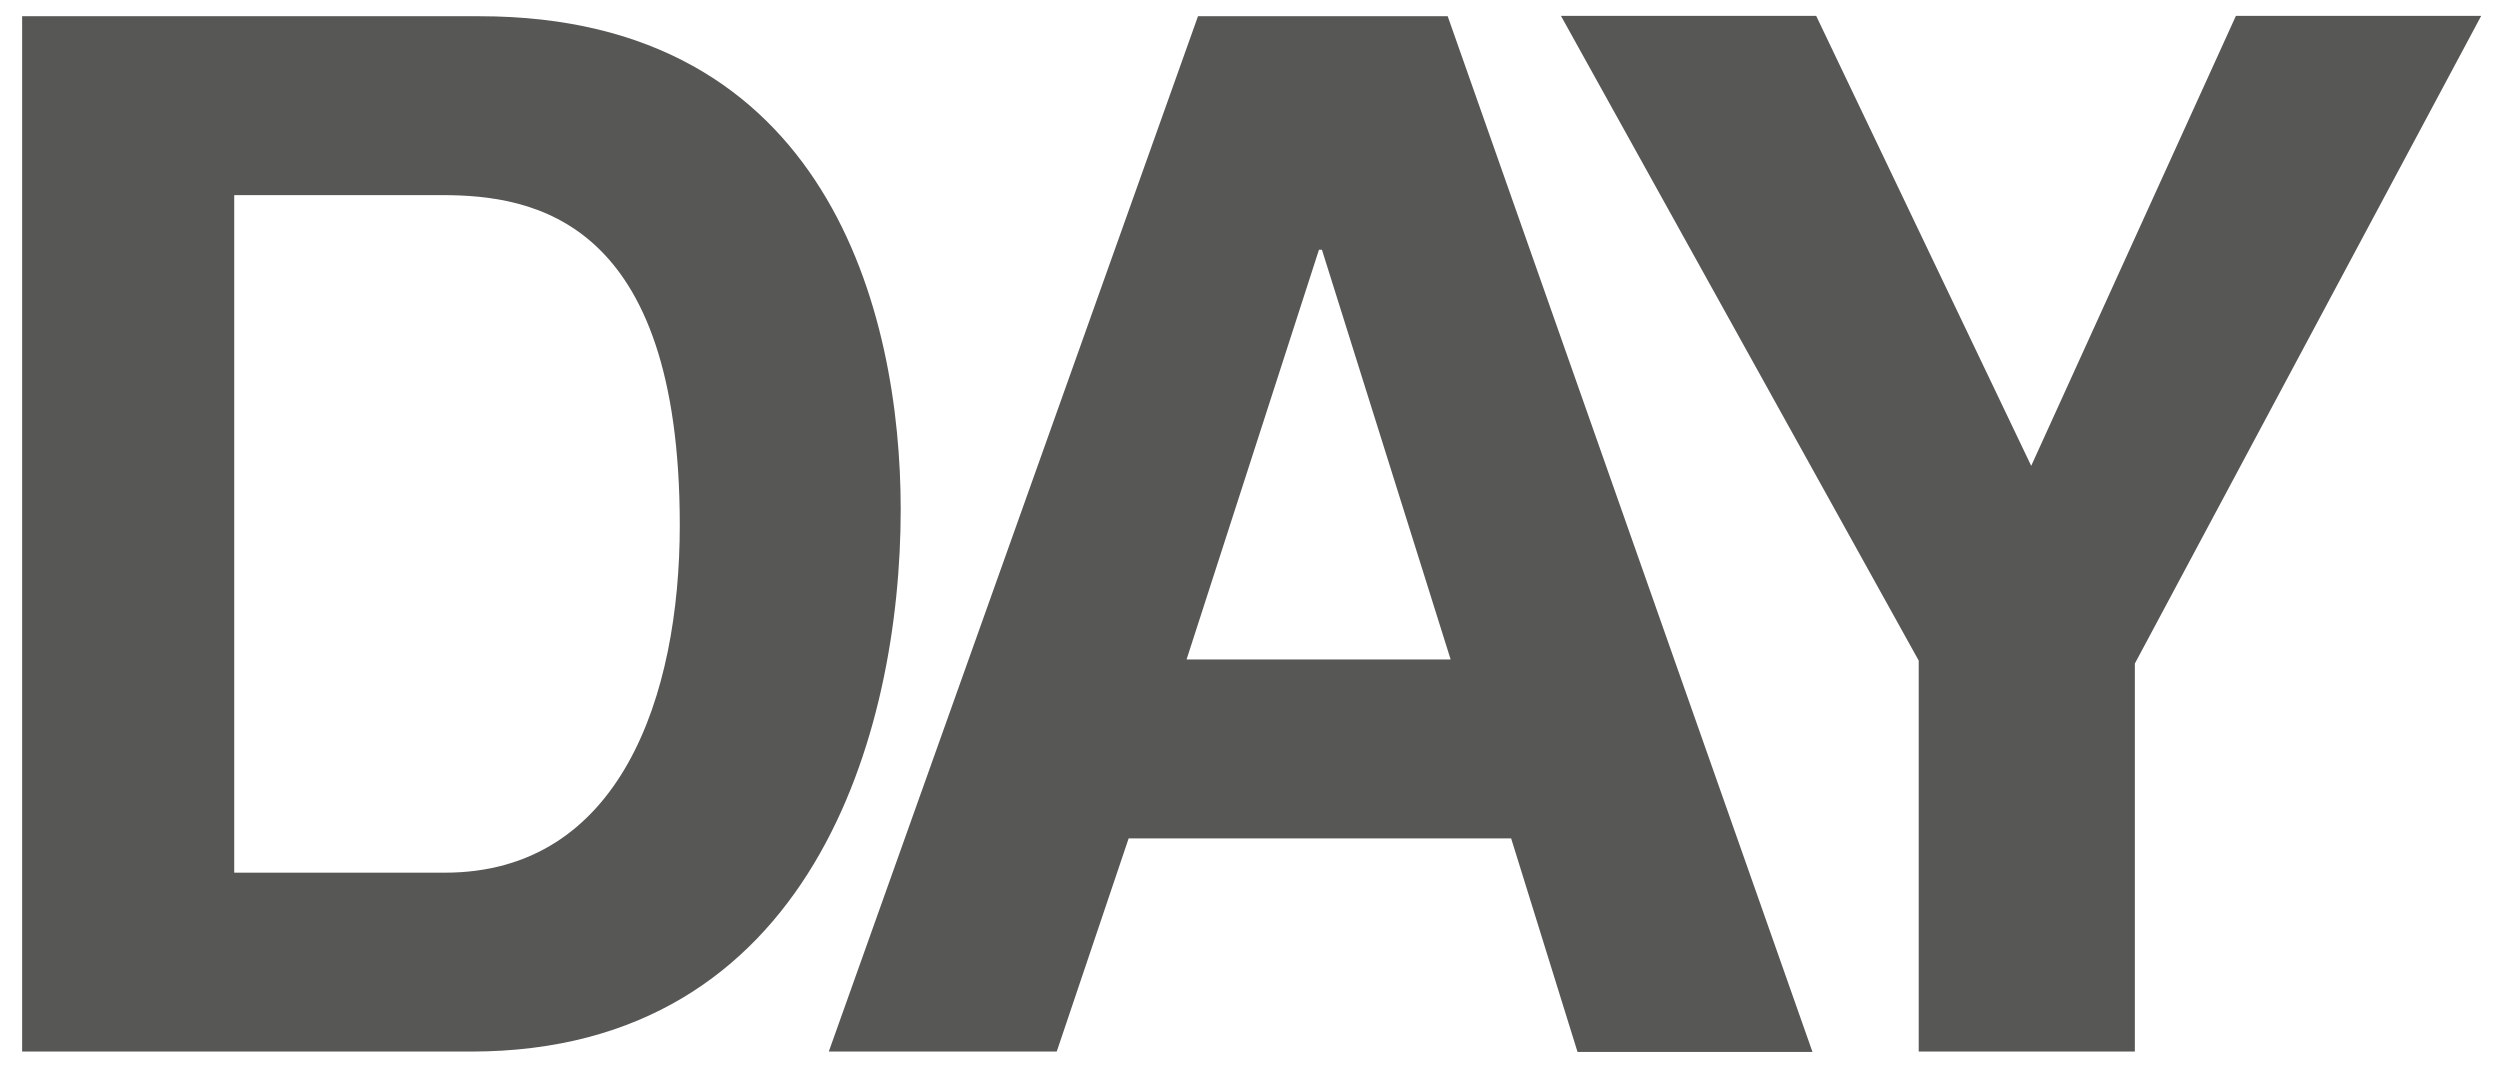 <?xml version="1.0" encoding="utf-8"?>
<!-- Generator: Adobe Illustrator 22.1.0, SVG Export Plug-In . SVG Version: 6.00 Build 0)  -->
<svg version="1.1" id="Layer_1" xmlns="http://www.w3.org/2000/svg" xmlns:xlink="http://www.w3.org/1999/xlink" x="0px" y="0px"
	 viewBox="0 0 677.8 289.9" style="enable-background:new 0 0 677.8 289.9;" xml:space="preserve">
<style type="text/css">
	.st0{fill:#575756;}
</style>
<g>
	<path class="st0" d="M6,4.4h124c94.6,0,114.2,80.6,114.2,133.7c0,60.2-23.9,147-116.5,147H6V4.4z M63.5,236.6h57.1
		c47.7,0,63.7-48.1,63.7-94.2c0-82.9-39.5-89.5-64.5-89.5H63.5V236.6z"/>
	<path class="st0" d="M286.5,285.1h-61.8L324.8,4.4h67.7l98.9,280.8h-63.7l-18-57.9H306L286.5,285.1z M321.7,178.8h71.6L358.4,67.7
		h-0.8L321.7,178.8z"/>
	<path class="st0" d="M578.9,285.1h-58.7v-106l-97-174.8h69.2l58.3,122l55.5-122h66.5l-93.9,175.6V285.1z"/>
</g>
</svg>
